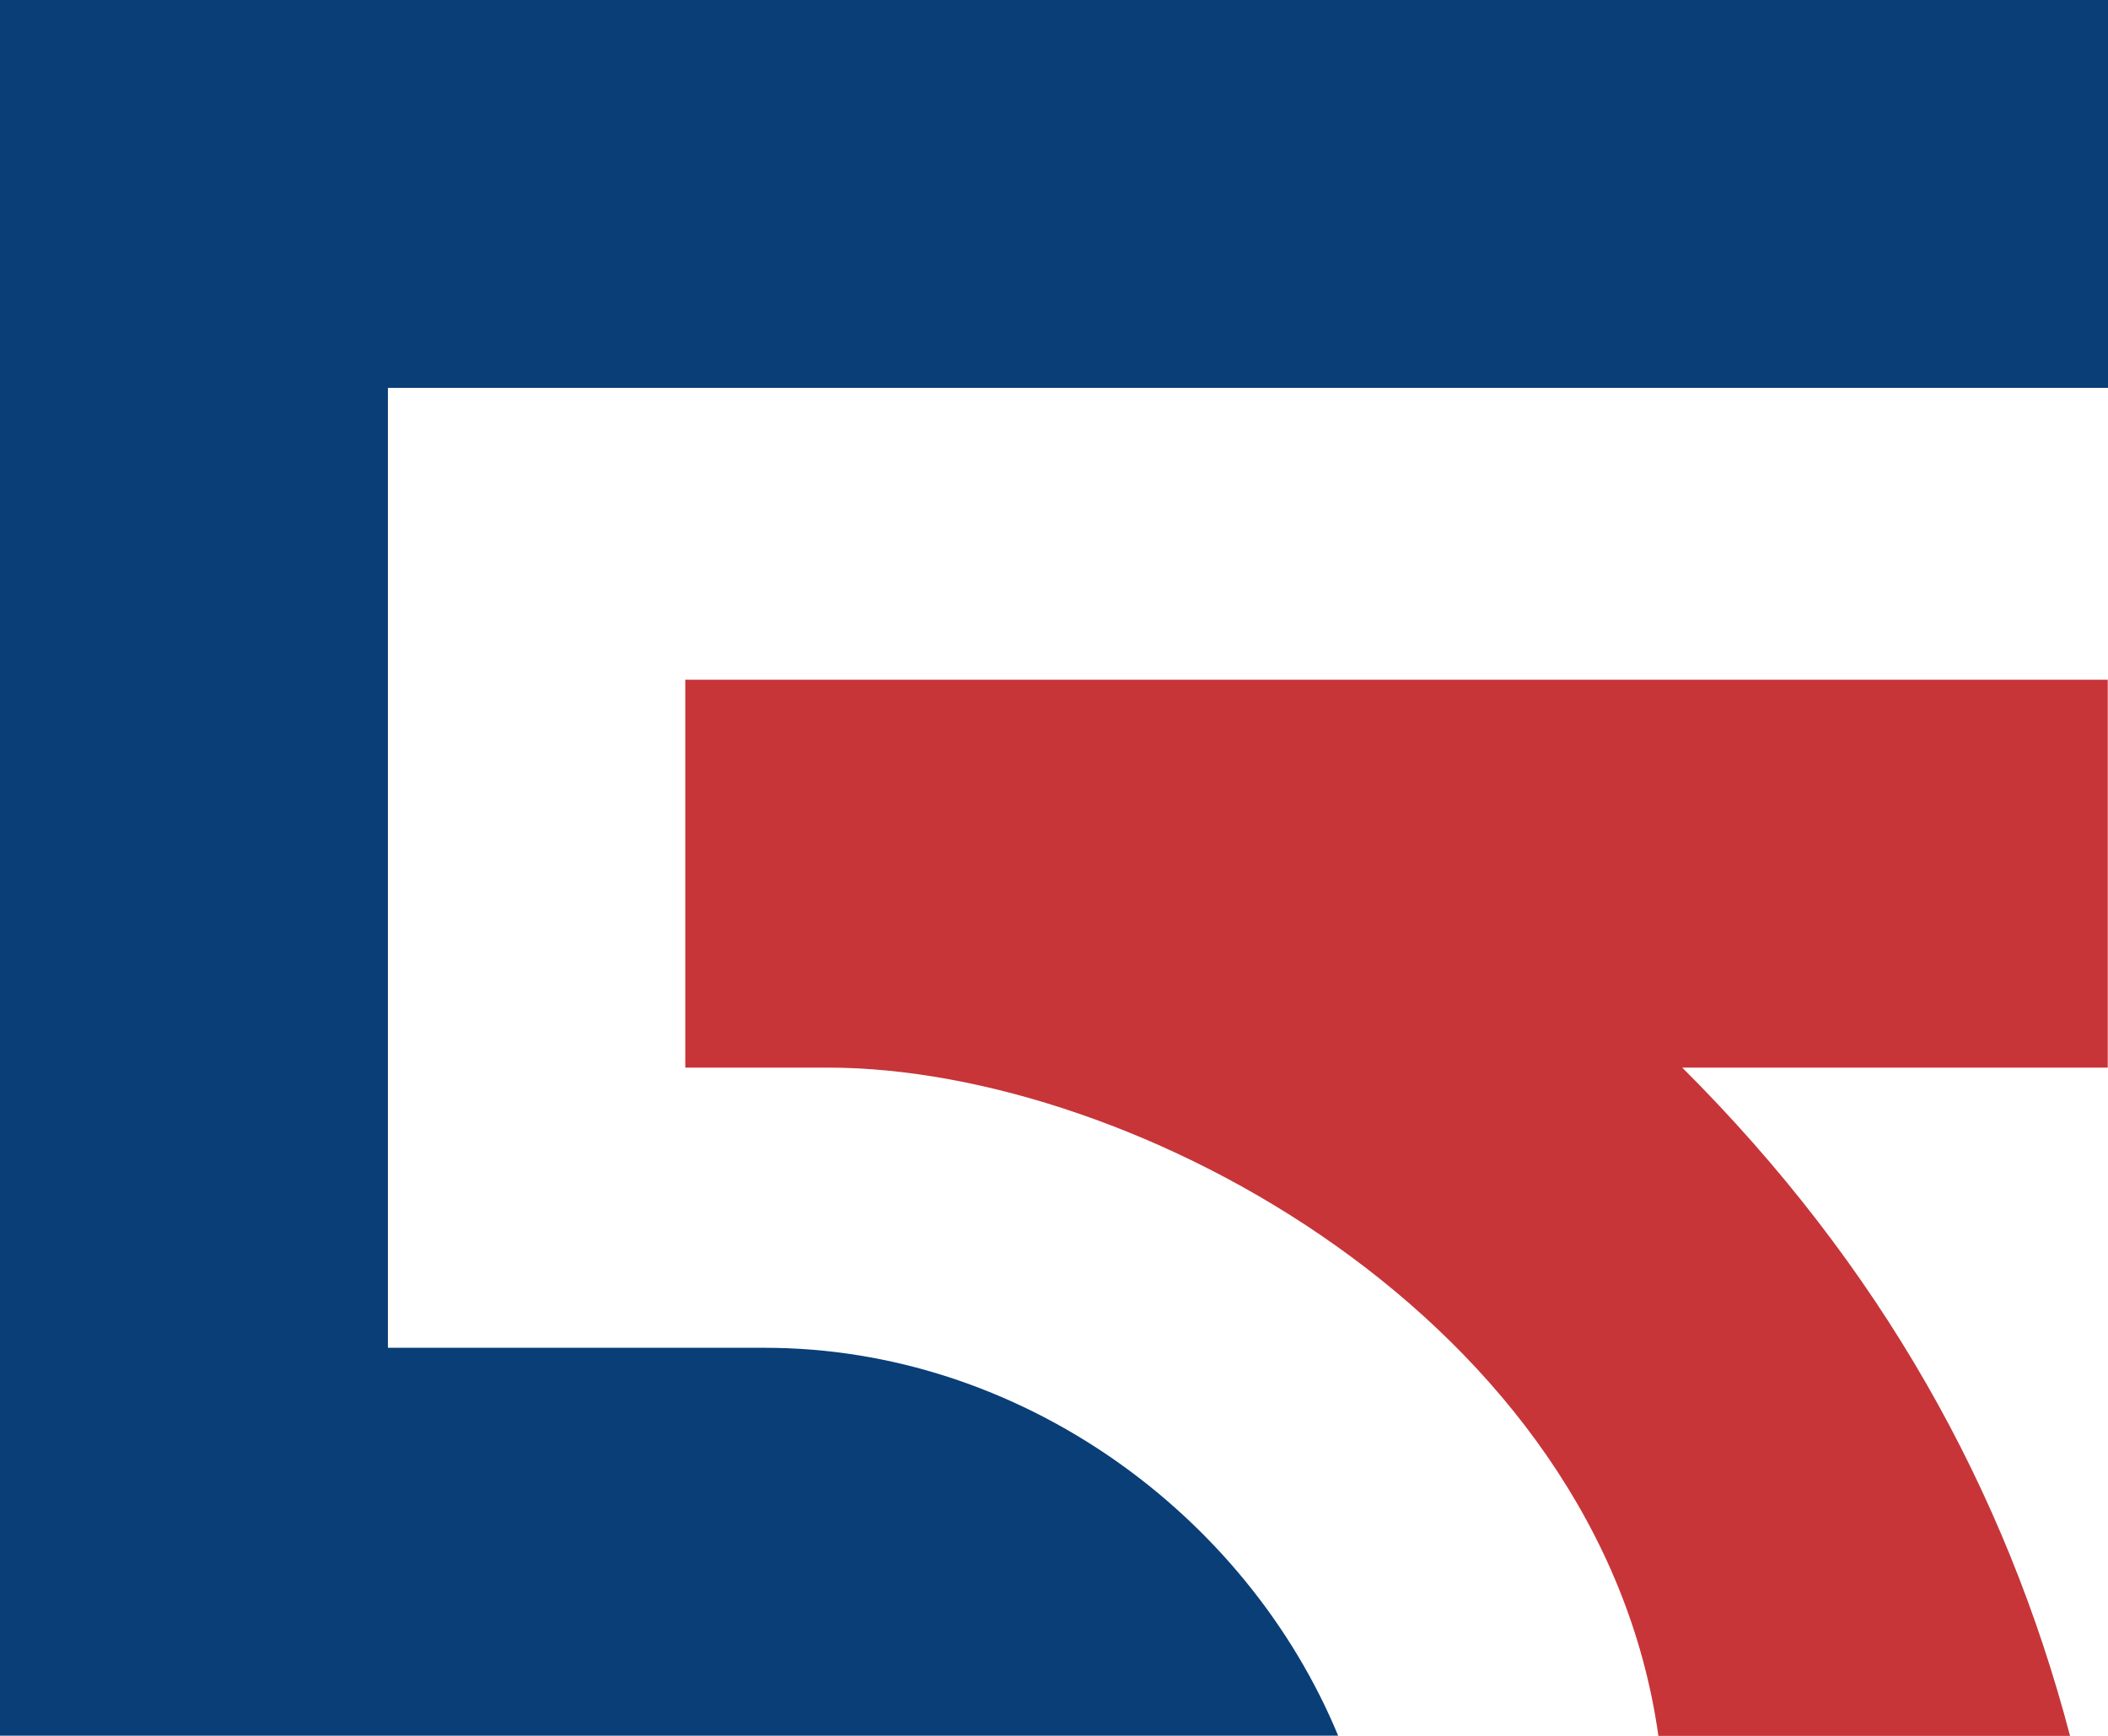 <?xml version="1.0" encoding="UTF-8"?> <svg xmlns="http://www.w3.org/2000/svg" id="Слой_1" data-name="Слой 1" viewBox="0 0 343.81 283.11"> <defs> <style>.cls-1{fill:#093e77;}.cls-1,.cls-2{fill-rule:evenodd;}.cls-2{fill:#c73539;}</style> </defs> <path class="cls-1" d="M0,0H343.81V63.27H63.27V219.84h61.48c41.45,0,78.48,27,93.5,63.27H0V0Z"></path> <path class="cls-2" d="M111.77,110.87h232v63.27H274.37c32.38,32.29,52.71,68.88,63.25,109H270.48c-9.52-67.83-85.55-109-135.44-109H111.77Z"></path> </svg> 